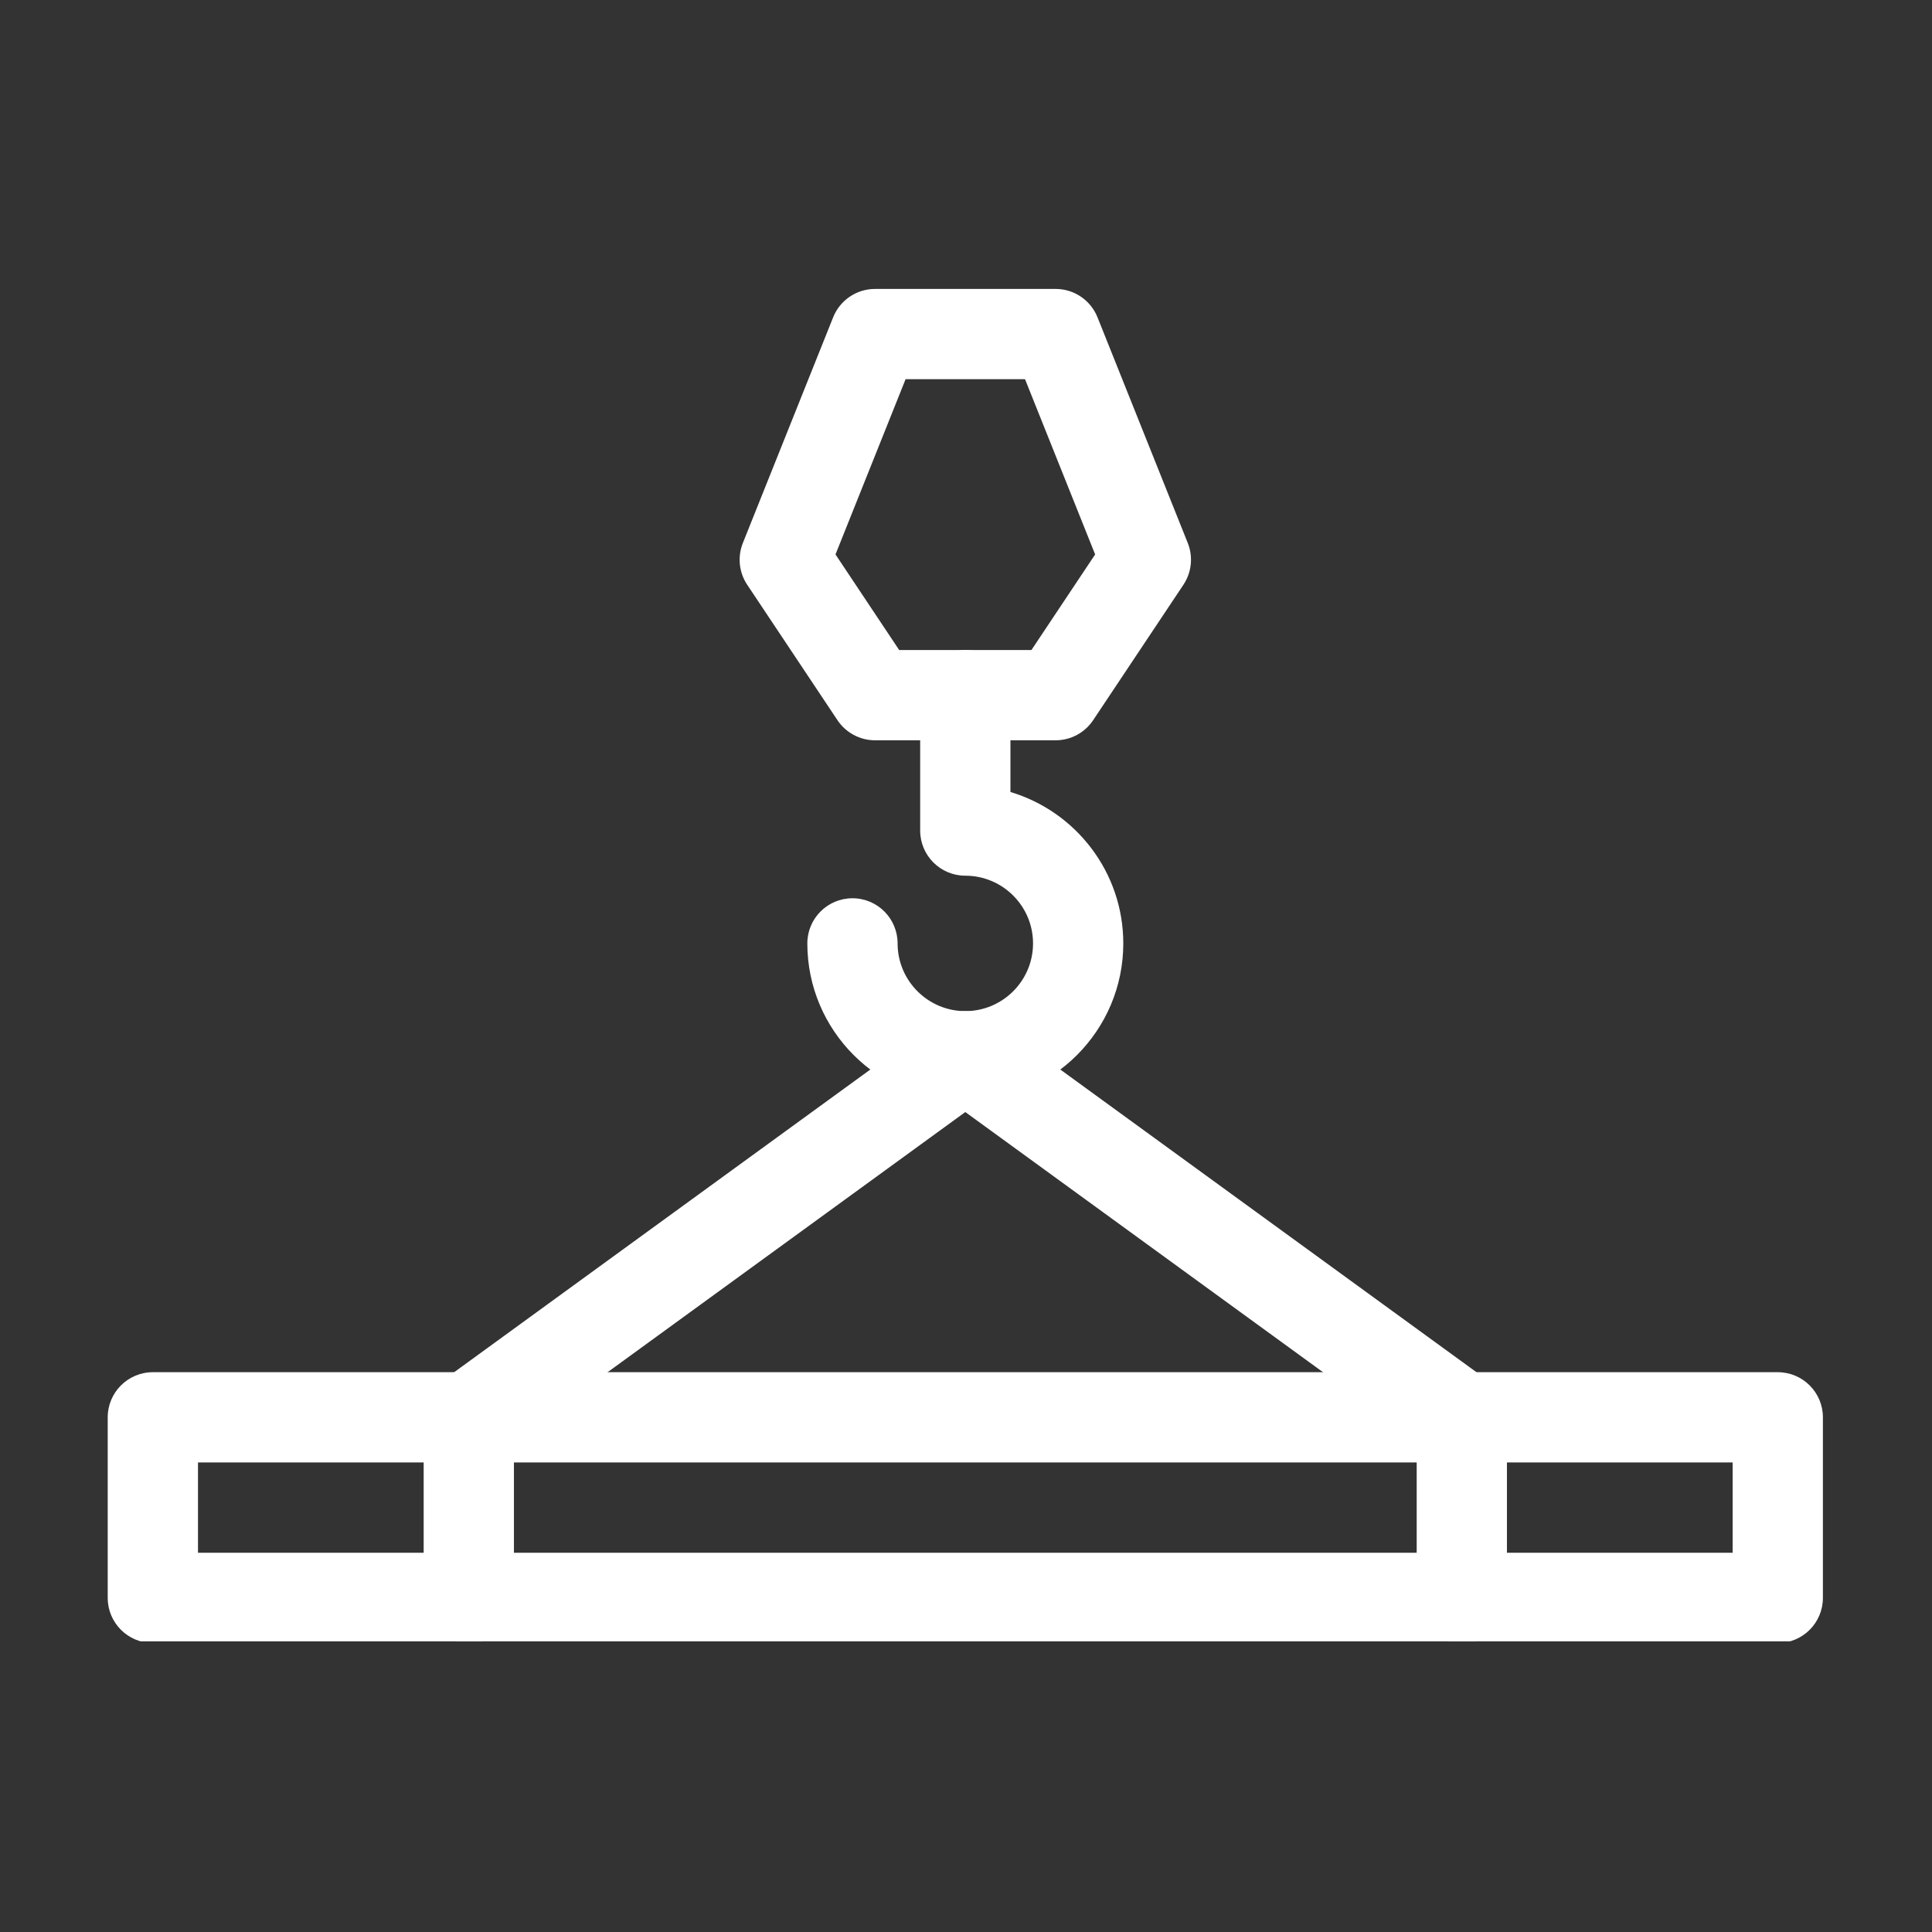 <svg xmlns="http://www.w3.org/2000/svg" xmlns:xlink="http://www.w3.org/1999/xlink" width="500" zoomAndPan="magnify" viewBox="0 0 375 375" height="500" preserveAspectRatio="xMidYMid meet" version="1.0"><rect x="0" y="0" width="375" height="375" fill="#333333" stroke="none"/><defs><clipPath id="f3efd708c4"><path d="M 143 56.082 L 232 56.082 L 232 144 L 143 144 Z M 143 56.082 " clip-rule="nonzero"/></clipPath><clipPath id="c65589a3d8"><path d="M 20.57 266 L 354 266 L 354 318.582 L 20.57 318.582 Z M 20.57 266 " clip-rule="nonzero"/></clipPath><clipPath id="840e1c947e"><path d="M 82 196 L 293 196 L 293 318.582 L 82 318.582 Z M 82 196 " clip-rule="nonzero"/></clipPath></defs><g clip-path="url(#f3efd708c4)"><path fill="#ffffff" d="M 204.891 143.691 L 169.844 143.691 C 166.914 143.691 164.18 142.227 162.555 139.793 L 145.035 113.504 C 143.434 111.105 143.117 108.074 144.191 105.391 L 161.715 61.586 C 163.043 58.262 166.262 56.082 169.844 56.082 L 204.891 56.082 C 208.473 56.082 211.691 58.262 213.023 61.586 L 230.543 105.391 C 231.617 108.074 231.297 111.105 229.699 113.504 L 212.176 139.793 C 210.551 142.227 207.82 143.691 204.891 143.691 Z M 174.531 126.172 L 200.199 126.172 L 212.566 107.617 L 198.957 73.602 L 175.773 73.602 L 162.168 107.617 Z M 174.531 126.172 " fill-opacity="1" fill-rule="nonzero"/></g><path fill="#ffffff" d="M 187.367 213.777 C 170.457 213.777 156.703 200.023 156.703 183.113 C 156.703 178.273 160.625 174.352 165.465 174.352 C 170.301 174.352 174.223 178.273 174.223 183.113 C 174.223 190.363 180.121 196.258 187.367 196.258 C 194.613 196.258 200.512 190.363 200.512 183.117 C 200.512 175.867 194.613 169.973 187.367 169.973 C 182.527 169.973 178.605 166.051 178.605 161.211 L 178.605 134.93 C 178.605 130.094 182.527 126.172 187.367 126.172 C 192.203 126.172 196.125 130.094 196.125 134.93 L 196.125 153.727 C 208.777 157.504 218.031 169.25 218.031 183.117 C 218.031 200.023 204.277 213.777 187.367 213.777 Z M 187.367 213.777 " fill-opacity="1" fill-rule="nonzero"/><g clip-path="url(#c65589a3d8)"><path fill="#ffffff" d="M 345.062 318.91 L 29.668 318.91 C 24.832 318.91 20.906 314.988 20.906 310.148 L 20.906 275.105 C 20.906 270.266 24.832 266.344 29.668 266.344 L 345.062 266.344 C 349.902 266.344 353.824 270.266 353.824 275.105 L 353.824 310.148 C 353.824 314.988 349.902 318.91 345.062 318.91 Z M 38.43 301.387 L 336.305 301.387 L 336.305 283.863 L 38.43 283.863 Z M 38.43 301.387 " fill-opacity="1" fill-rule="nonzero"/></g><g clip-path="url(#840e1c947e)"><path fill="#ffffff" d="M 283.738 318.91 C 278.898 318.91 274.977 314.988 274.977 310.148 L 274.977 279.566 L 187.367 215.848 L 99.754 279.566 L 99.754 310.148 C 99.754 314.988 95.832 318.91 90.996 318.91 C 86.156 318.91 82.234 314.988 82.234 310.148 L 82.234 275.105 C 82.234 272.305 83.574 269.668 85.844 268.023 L 182.215 197.934 C 185.285 195.695 189.449 195.695 192.52 197.934 L 288.891 268.023 C 291.156 269.668 292.496 272.305 292.496 275.105 L 292.496 310.148 C 292.496 314.988 288.574 318.91 283.738 318.91 Z M 283.738 318.91 " fill-opacity="1" fill-rule="nonzero"/></g></svg>